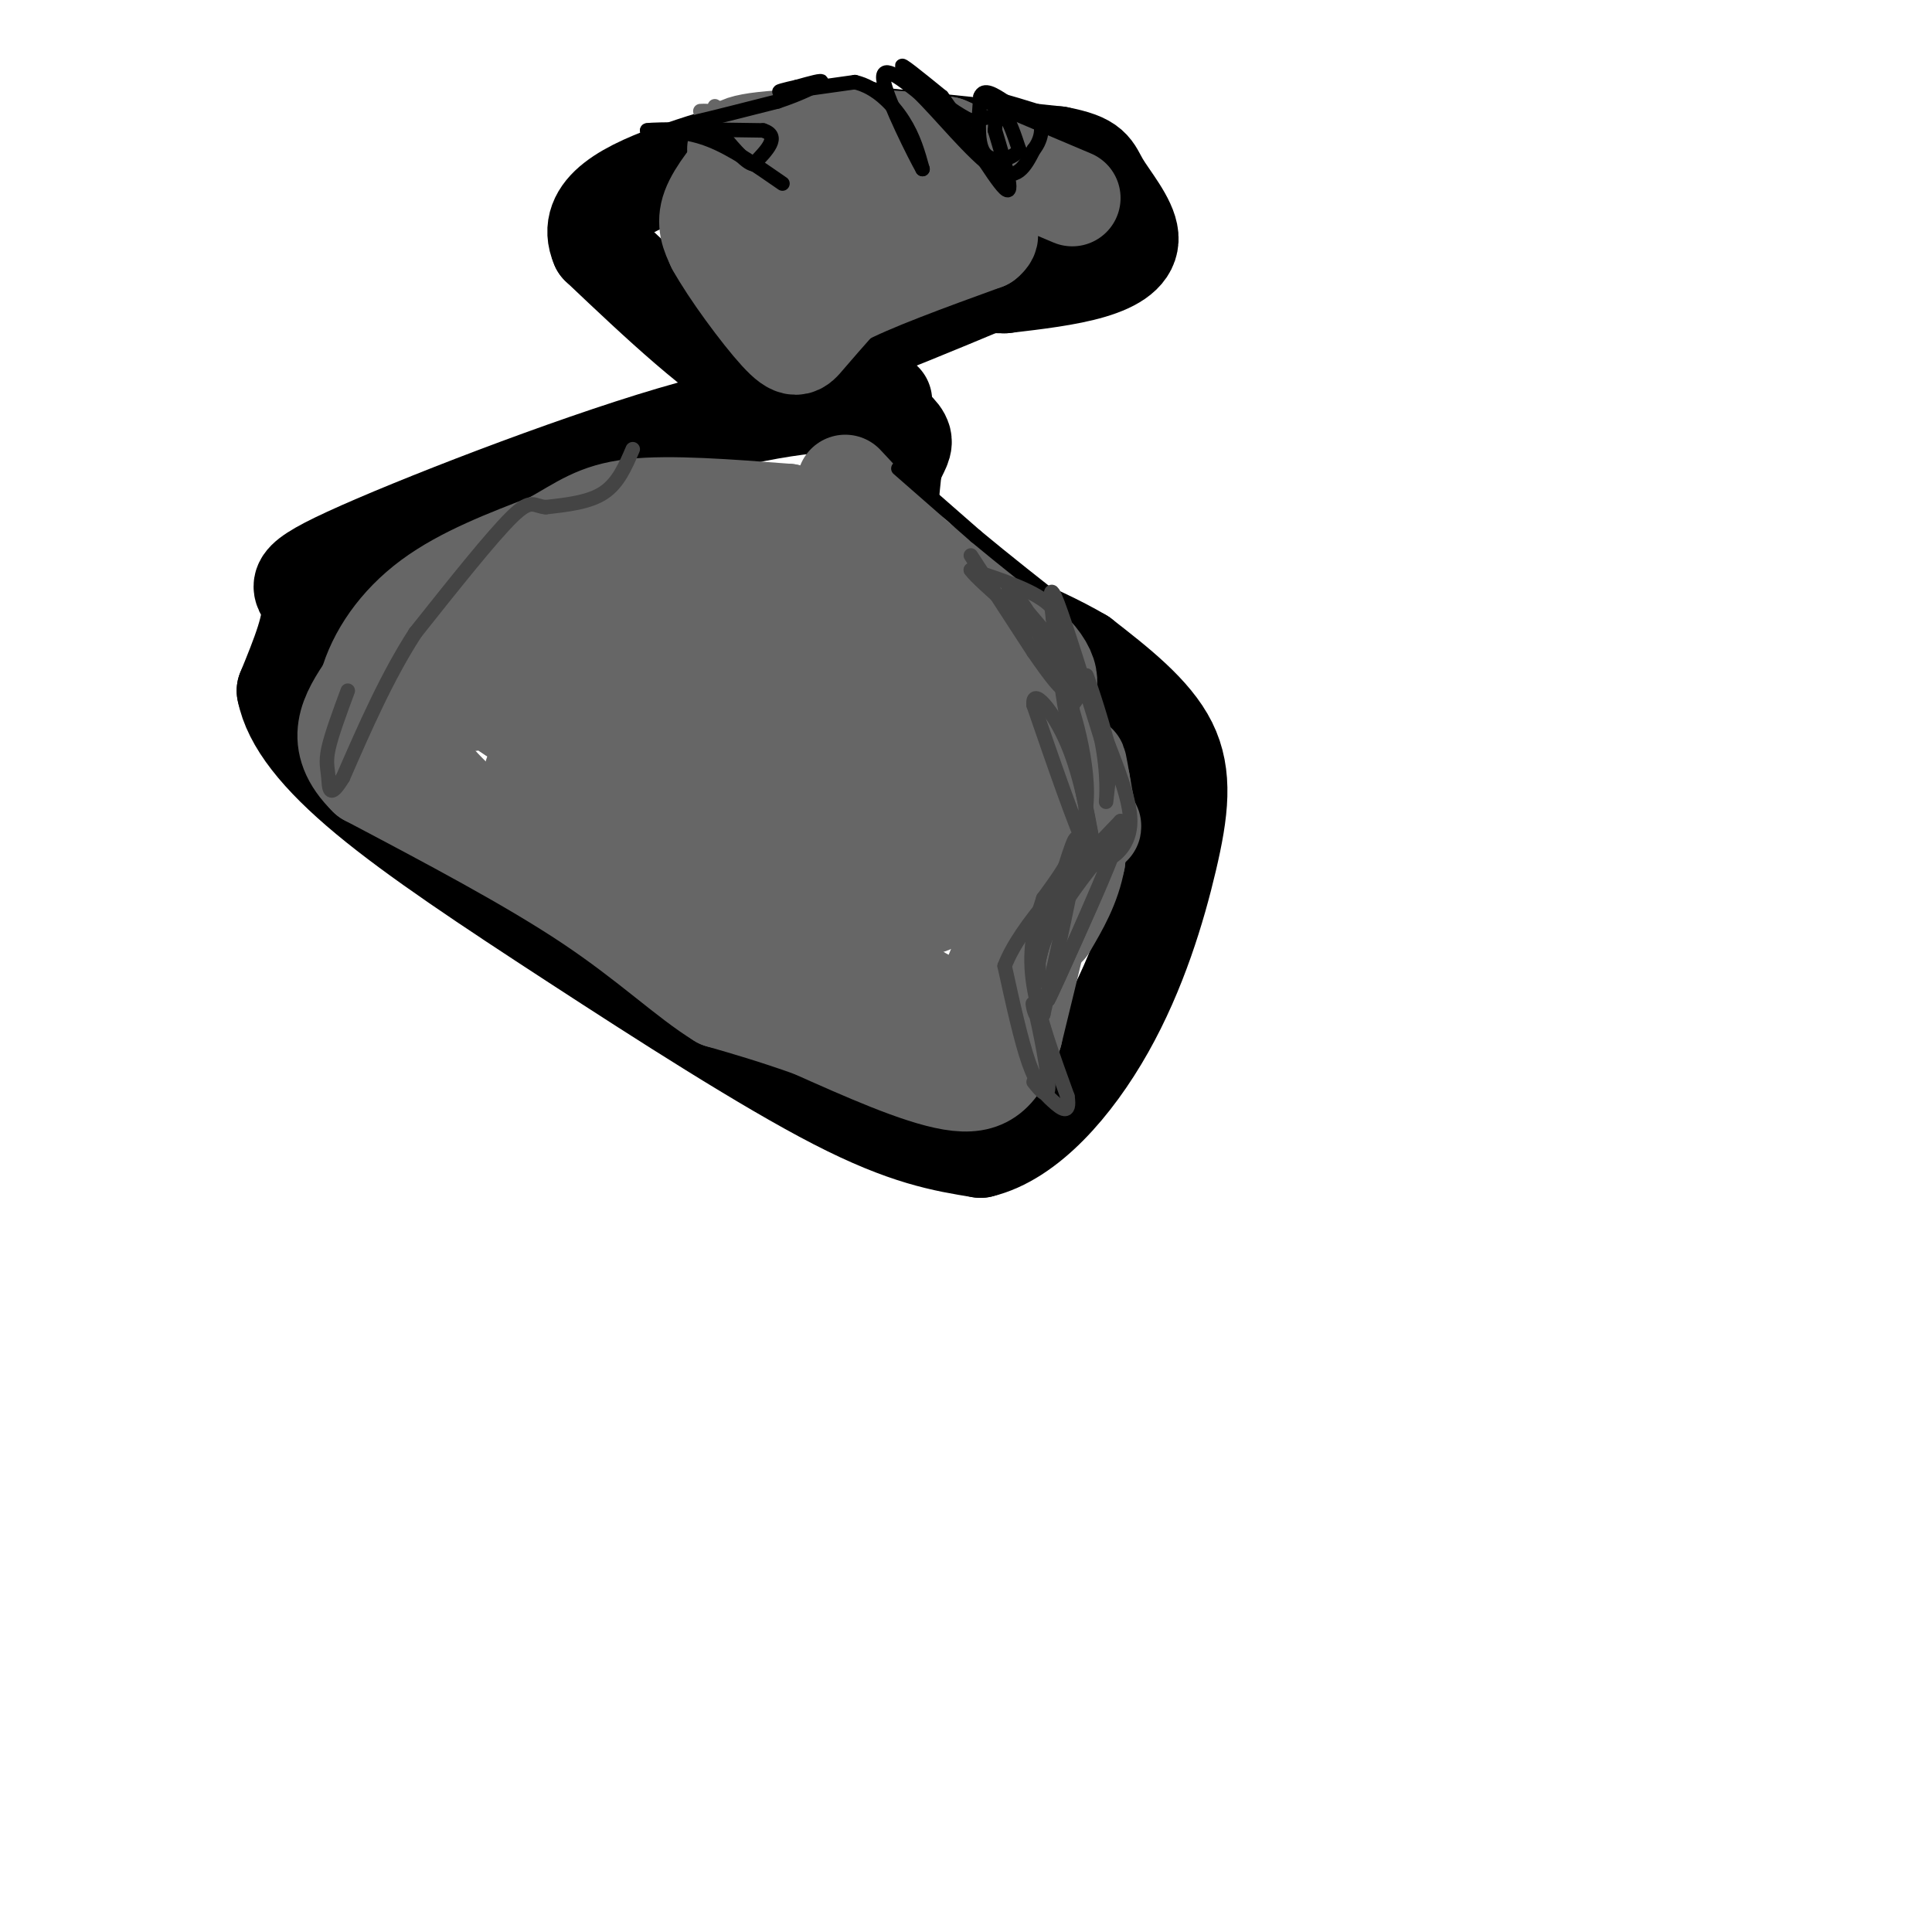<svg viewBox='0 0 400 400' version='1.1' xmlns='http://www.w3.org/2000/svg' xmlns:xlink='http://www.w3.org/1999/xlink'><g fill='none' stroke='#000000' stroke-width='20' stroke-linecap='round' stroke-linejoin='round'><path d='M183,83c-11.226,0.321 -22.452,0.643 -44,7c-21.548,6.357 -53.417,18.750 -67,25c-13.583,6.250 -8.881,6.357 -8,10c0.881,3.643 -2.060,10.821 -5,18'/><path d='M59,143c1.236,6.443 6.826,13.552 17,22c10.174,8.448 24.931,18.236 43,30c18.069,11.764 39.448,25.504 54,33c14.552,7.496 22.276,8.748 30,10'/><path d='M203,238c9.799,-2.319 19.297,-13.116 26,-25c6.703,-11.884 10.612,-24.853 13,-35c2.388,-10.147 3.254,-17.470 0,-24c-3.254,-6.530 -10.627,-12.265 -18,-18'/><path d='M224,136c-9.536,-5.679 -24.375,-10.875 -32,-15c-7.625,-4.125 -8.036,-7.179 -8,-11c0.036,-3.821 0.518,-8.411 1,-13'/><path d='M185,97c0.822,-3.133 2.378,-4.467 2,-6c-0.378,-1.533 -2.689,-3.267 -5,-5'/><path d='M182,86c-4.333,-0.822 -12.667,-0.378 -23,-6c-10.333,-5.622 -22.667,-17.311 -35,-29'/><path d='M124,51c-3.310,-7.619 5.917,-12.167 17,-16c11.083,-3.833 24.024,-6.952 31,-8c6.976,-1.048 7.988,-0.024 9,1'/><path d='M181,28c7.833,0.833 22.917,2.417 38,4'/><path d='M219,32c7.483,1.413 7.191,2.946 9,6c1.809,3.054 5.718,7.630 6,11c0.282,3.370 -3.062,5.534 -8,7c-4.938,1.466 -11.469,2.233 -18,3'/><path d='M208,59c-5.524,0.071 -10.333,-1.250 -17,1c-6.667,2.250 -15.190,8.071 -17,10c-1.810,1.929 3.095,-0.036 8,-2'/><path d='M182,68c7.000,-2.667 20.500,-8.333 34,-14'/></g>
<g fill='none' stroke='#666666' stroke-width='20' stroke-linecap='round' stroke-linejoin='round'><path d='M222,41c0.000,0.000 -26.000,-11.000 -26,-11'/><path d='M196,30c-12.311,-2.111 -30.089,-1.889 -38,-1c-7.911,0.889 -5.956,2.444 -4,4'/><path d='M154,33c-2.222,2.489 -5.778,6.711 -7,10c-1.222,3.289 -0.111,5.644 1,8'/><path d='M148,51c2.821,5.155 9.375,14.042 13,18c3.625,3.958 4.321,2.988 6,1c1.679,-1.988 4.339,-4.994 7,-8'/><path d='M174,62c6.167,-3.333 18.083,-7.667 30,-12'/><path d='M204,50c3.429,-2.679 -3.000,-3.375 -12,-4c-9.000,-0.625 -20.571,-1.179 -27,0c-6.429,1.179 -7.714,4.089 -9,7'/><path d='M156,53c-0.333,2.167 3.333,4.083 7,6'/><path d='M175,100c0.000,0.000 14.000,15.000 14,15'/><path d='M189,115c7.689,6.289 19.911,14.511 25,20c5.089,5.489 3.044,8.244 1,11'/><path d='M215,146c1.578,4.644 5.022,10.756 6,16c0.978,5.244 -0.511,9.622 -2,14'/><path d='M219,176c-1.833,8.667 -5.417,23.333 -9,38'/><path d='M210,214c-3.000,8.622 -6.000,11.178 -13,10c-7.000,-1.178 -18.000,-6.089 -29,-11'/><path d='M168,213c-8.000,-2.833 -13.500,-4.417 -19,-6'/><path d='M149,207c-6.911,-4.222 -14.689,-11.778 -27,-20c-12.311,-8.222 -29.156,-17.111 -46,-26'/><path d='M76,161c-7.667,-7.500 -3.833,-13.250 0,-19'/><path d='M76,142c1.778,-6.422 6.222,-12.978 13,-18c6.778,-5.022 15.889,-8.511 25,-12'/><path d='M114,112c6.244,-3.467 9.356,-6.133 17,-7c7.644,-0.867 19.822,0.067 32,1'/><path d='M163,106c9.167,5.000 16.083,17.000 23,29'/><path d='M186,135c6.571,6.083 11.500,6.792 16,13c4.500,6.208 8.571,17.917 10,24c1.429,6.083 0.214,6.542 -1,7'/><path d='M211,179c-1.178,7.711 -3.622,23.489 -9,28c-5.378,4.511 -13.689,-2.244 -22,-9'/><path d='M180,198c-12.167,-3.500 -31.583,-7.750 -51,-12'/><path d='M129,186c-11.643,-3.083 -15.250,-4.792 -21,-9c-5.750,-4.208 -13.643,-10.917 -18,-16c-4.357,-5.083 -5.179,-8.542 -6,-12'/><path d='M84,149c6.133,-7.511 24.467,-20.289 38,-26c13.533,-5.711 22.267,-4.356 31,-3'/><path d='M153,120c10.798,-0.631 22.292,-0.708 18,-2c-4.292,-1.292 -24.369,-3.798 -35,-4c-10.631,-0.202 -11.815,1.899 -13,4'/><path d='M123,118c-7.071,5.905 -18.250,18.667 -23,24c-4.750,5.333 -3.071,3.238 -1,3c2.071,-0.238 4.536,1.381 7,3'/><path d='M106,148c4.556,1.711 12.444,4.489 21,10c8.556,5.511 17.778,13.756 27,22'/><path d='M154,180c4.988,4.321 3.958,4.125 6,2c2.042,-2.125 7.155,-6.179 15,-8c7.845,-1.821 18.423,-1.411 29,-1'/><path d='M204,173c7.044,0.333 10.156,1.667 8,4c-2.156,2.333 -9.578,5.667 -17,9'/><path d='M195,186c-3.444,2.156 -3.556,3.044 -4,-4c-0.444,-7.044 -1.222,-22.022 -2,-37'/><path d='M189,145c-4.800,-10.200 -15.800,-17.200 -20,-19c-4.200,-1.800 -1.600,1.600 1,5'/><path d='M170,131c0.667,3.667 1.833,10.333 3,17'/><path d='M173,148c0.667,7.333 0.833,17.167 1,27'/><path d='M174,175c-2.833,5.500 -10.417,5.750 -18,6'/><path d='M156,181c2.044,2.667 16.156,6.333 21,6c4.844,-0.333 0.422,-4.667 -4,-9'/><path d='M173,178c-4.533,-8.333 -13.867,-24.667 -19,-36c-5.133,-11.333 -6.067,-17.667 -7,-24'/><path d='M147,118c-1.333,5.333 -1.167,30.667 -1,56'/><path d='M146,174c-0.286,9.583 -0.500,5.542 -3,3c-2.500,-2.542 -7.286,-3.583 -9,-8c-1.714,-4.417 -0.357,-12.208 1,-20'/><path d='M135,149c-0.381,-7.619 -1.833,-16.667 -3,-21c-1.167,-4.333 -2.048,-3.952 -3,1c-0.952,4.952 -1.976,14.476 -3,24'/><path d='M126,153c-0.488,8.702 -0.208,18.458 -2,23c-1.792,4.542 -5.655,3.869 -8,2c-2.345,-1.869 -3.173,-4.935 -4,-8'/><path d='M112,170c-1.422,-2.578 -2.978,-5.022 -2,-9c0.978,-3.978 4.489,-9.489 8,-15'/><path d='M118,146c1.238,-2.917 0.333,-2.708 -2,-2c-2.333,0.708 -6.095,1.917 -2,5c4.095,3.083 16.048,8.042 28,13'/><path d='M142,162c12.089,5.933 28.311,14.267 42,16c13.689,1.733 24.844,-3.133 36,-8'/><path d='M220,170c7.022,-0.622 6.578,1.822 6,1c-0.578,-0.822 -1.289,-4.911 -2,-9'/><path d='M224,162c-0.533,-2.911 -0.867,-5.689 -1,-3c-0.133,2.689 -0.067,10.844 0,19'/><path d='M223,178c-1.000,5.500 -3.500,9.750 -6,14'/></g>
<g fill='none' stroke='#666666' stroke-width='3' stroke-linecap='round' stroke-linejoin='round'><path d='M167,40c-1.667,-3.667 -3.333,-7.333 -6,-10c-2.667,-2.667 -6.333,-4.333 -10,-6'/><path d='M151,24c-3.022,-1.156 -5.578,-1.044 -6,-1c-0.422,0.044 1.289,0.022 3,0'/><path d='M148,22c0.000,0.000 14.000,9.000 14,9'/><path d='M162,31c2.500,1.667 1.750,1.333 1,1'/></g>
<g fill='none' stroke='#000000' stroke-width='3' stroke-linecap='round' stroke-linejoin='round'><path d='M162,38c-5.167,-3.583 -10.333,-7.167 -15,-9c-4.667,-1.833 -8.833,-1.917 -13,-2'/><path d='M134,27c1.833,-0.333 12.917,-0.167 24,0'/><path d='M158,27c3.667,1.167 0.833,4.083 -2,7'/><path d='M156,34c-1.667,-0.167 -4.833,-4.083 -8,-8'/><path d='M148,26c-2.622,-1.289 -5.178,-0.511 -3,-1c2.178,-0.489 9.089,-2.244 16,-4'/><path d='M161,21c4.711,-1.556 8.489,-3.444 9,-4c0.511,-0.556 -2.244,0.222 -5,1'/><path d='M165,18c-2.111,0.467 -4.889,1.133 -3,1c1.889,-0.133 8.444,-1.067 15,-2'/><path d='M177,17c4.378,1.022 7.822,4.578 10,8c2.178,3.422 3.089,6.711 4,10'/><path d='M191,35c-1.467,-2.533 -7.133,-13.867 -8,-18c-0.867,-4.133 3.067,-1.067 7,2'/><path d='M190,19c4.289,4.044 11.511,13.156 16,16c4.489,2.844 6.244,-0.578 8,-4'/><path d='M214,31c1.822,-2.222 2.378,-5.778 0,-7c-2.378,-1.222 -7.689,-0.111 -13,1'/><path d='M201,25c-5.489,-2.556 -12.711,-9.444 -14,-11c-1.289,-1.556 3.356,2.222 8,6'/><path d='M195,20c4.222,5.689 10.778,16.911 13,19c2.222,2.089 0.111,-4.956 -2,-12'/><path d='M206,27c0.000,-2.844 1.000,-3.956 2,-3c1.000,0.956 2.000,3.978 3,7'/><path d='M211,31c-1.044,1.844 -5.156,2.956 -7,1c-1.844,-1.956 -1.422,-6.978 -1,-12'/><path d='M203,20c0.667,-1.833 2.833,-0.417 5,1'/><path d='M208,21c3.000,0.833 8.000,2.417 13,4'/><path d='M186,97c0.000,0.000 16.000,14.000 16,14'/><path d='M202,111c6.000,5.000 13.000,10.500 20,16'/><path d='M222,127c2.167,1.833 -2.417,-1.583 -7,-5'/></g>
<g fill='none' stroke='#444444' stroke-width='3' stroke-linecap='round' stroke-linejoin='round'><path d='M201,115c0.000,0.000 13.000,20.000 13,20'/><path d='M214,135c3.667,5.333 6.333,8.667 6,7c-0.333,-1.667 -3.667,-8.333 -7,-15'/><path d='M213,127c-2.422,-3.978 -4.978,-6.422 -4,-5c0.978,1.422 5.489,6.711 10,12'/><path d='M219,134c2.267,4.756 2.933,10.644 3,11c0.067,0.356 -0.467,-4.822 -1,-10'/><path d='M221,135c-0.333,-3.467 -0.667,-7.133 -4,-10c-3.333,-2.867 -9.667,-4.933 -16,-7'/><path d='M201,118c1.644,2.467 13.756,12.133 19,18c5.244,5.867 3.622,7.933 2,10'/><path d='M222,146c0.222,3.156 -0.222,6.044 -1,3c-0.778,-3.044 -1.889,-12.022 -3,-21'/><path d='M218,128c-0.644,-5.178 -0.756,-7.622 1,-3c1.756,4.622 5.378,16.311 9,28'/><path d='M228,153c1.578,7.644 1.022,12.756 1,13c-0.022,0.244 0.489,-4.378 1,-9'/><path d='M230,157c-1.133,-5.756 -4.467,-15.644 -5,-17c-0.533,-1.356 1.733,5.822 4,13'/><path d='M229,153c2.000,5.357 5.000,12.250 5,17c-0.000,4.750 -3.000,7.357 -5,8c-2.000,0.643 -3.000,-0.679 -4,-2'/><path d='M225,176c-2.500,-5.333 -6.750,-17.667 -11,-30'/><path d='M214,146c-0.422,-4.000 4.022,1.000 7,8c2.978,7.000 4.489,16.000 6,25'/><path d='M227,179c-0.167,-1.833 -3.583,-18.917 -7,-36'/><path d='M220,143c0.422,-1.911 4.978,11.311 5,21c0.022,9.689 -4.489,15.844 -9,22'/><path d='M216,186c-2.156,6.400 -3.044,11.400 -2,18c1.044,6.600 4.022,14.800 7,23'/><path d='M221,227c0.643,4.024 -1.250,2.583 -3,1c-1.750,-1.583 -3.357,-3.310 -5,-8c-1.643,-4.690 -3.321,-12.345 -5,-20'/><path d='M208,200c3.167,-8.333 13.583,-19.167 24,-30'/><path d='M232,170c1.500,1.167 -6.750,19.083 -15,37'/><path d='M217,207c0.911,-1.444 10.689,-23.556 14,-32c3.311,-8.444 0.156,-3.222 -3,2'/><path d='M228,177c-2.833,3.286 -8.417,10.500 -11,16c-2.583,5.500 -2.167,9.286 -2,10c0.167,0.714 0.083,-1.643 0,-4'/><path d='M215,199c1.556,-6.267 5.444,-19.933 7,-24c1.556,-4.067 0.778,1.467 0,7'/><path d='M222,182c-1.000,5.833 -3.500,16.917 -6,28'/><path d='M216,210c-1.595,2.929 -2.583,-3.750 -2,-2c0.583,1.750 2.738,11.929 3,16c0.262,4.071 -1.369,2.036 -3,0'/><path d='M131,93c-1.500,3.500 -3.000,7.000 -6,9c-3.000,2.000 -7.500,2.500 -12,3'/><path d='M113,105c-2.533,-0.156 -2.867,-2.044 -7,2c-4.133,4.044 -12.067,14.022 -20,24'/><path d='M86,131c-5.833,9.000 -10.417,19.500 -15,30'/><path d='M71,161c-2.952,4.857 -2.833,2.000 -3,0c-0.167,-2.000 -0.619,-3.143 0,-6c0.619,-2.857 2.310,-7.429 4,-12'/></g>
</svg>